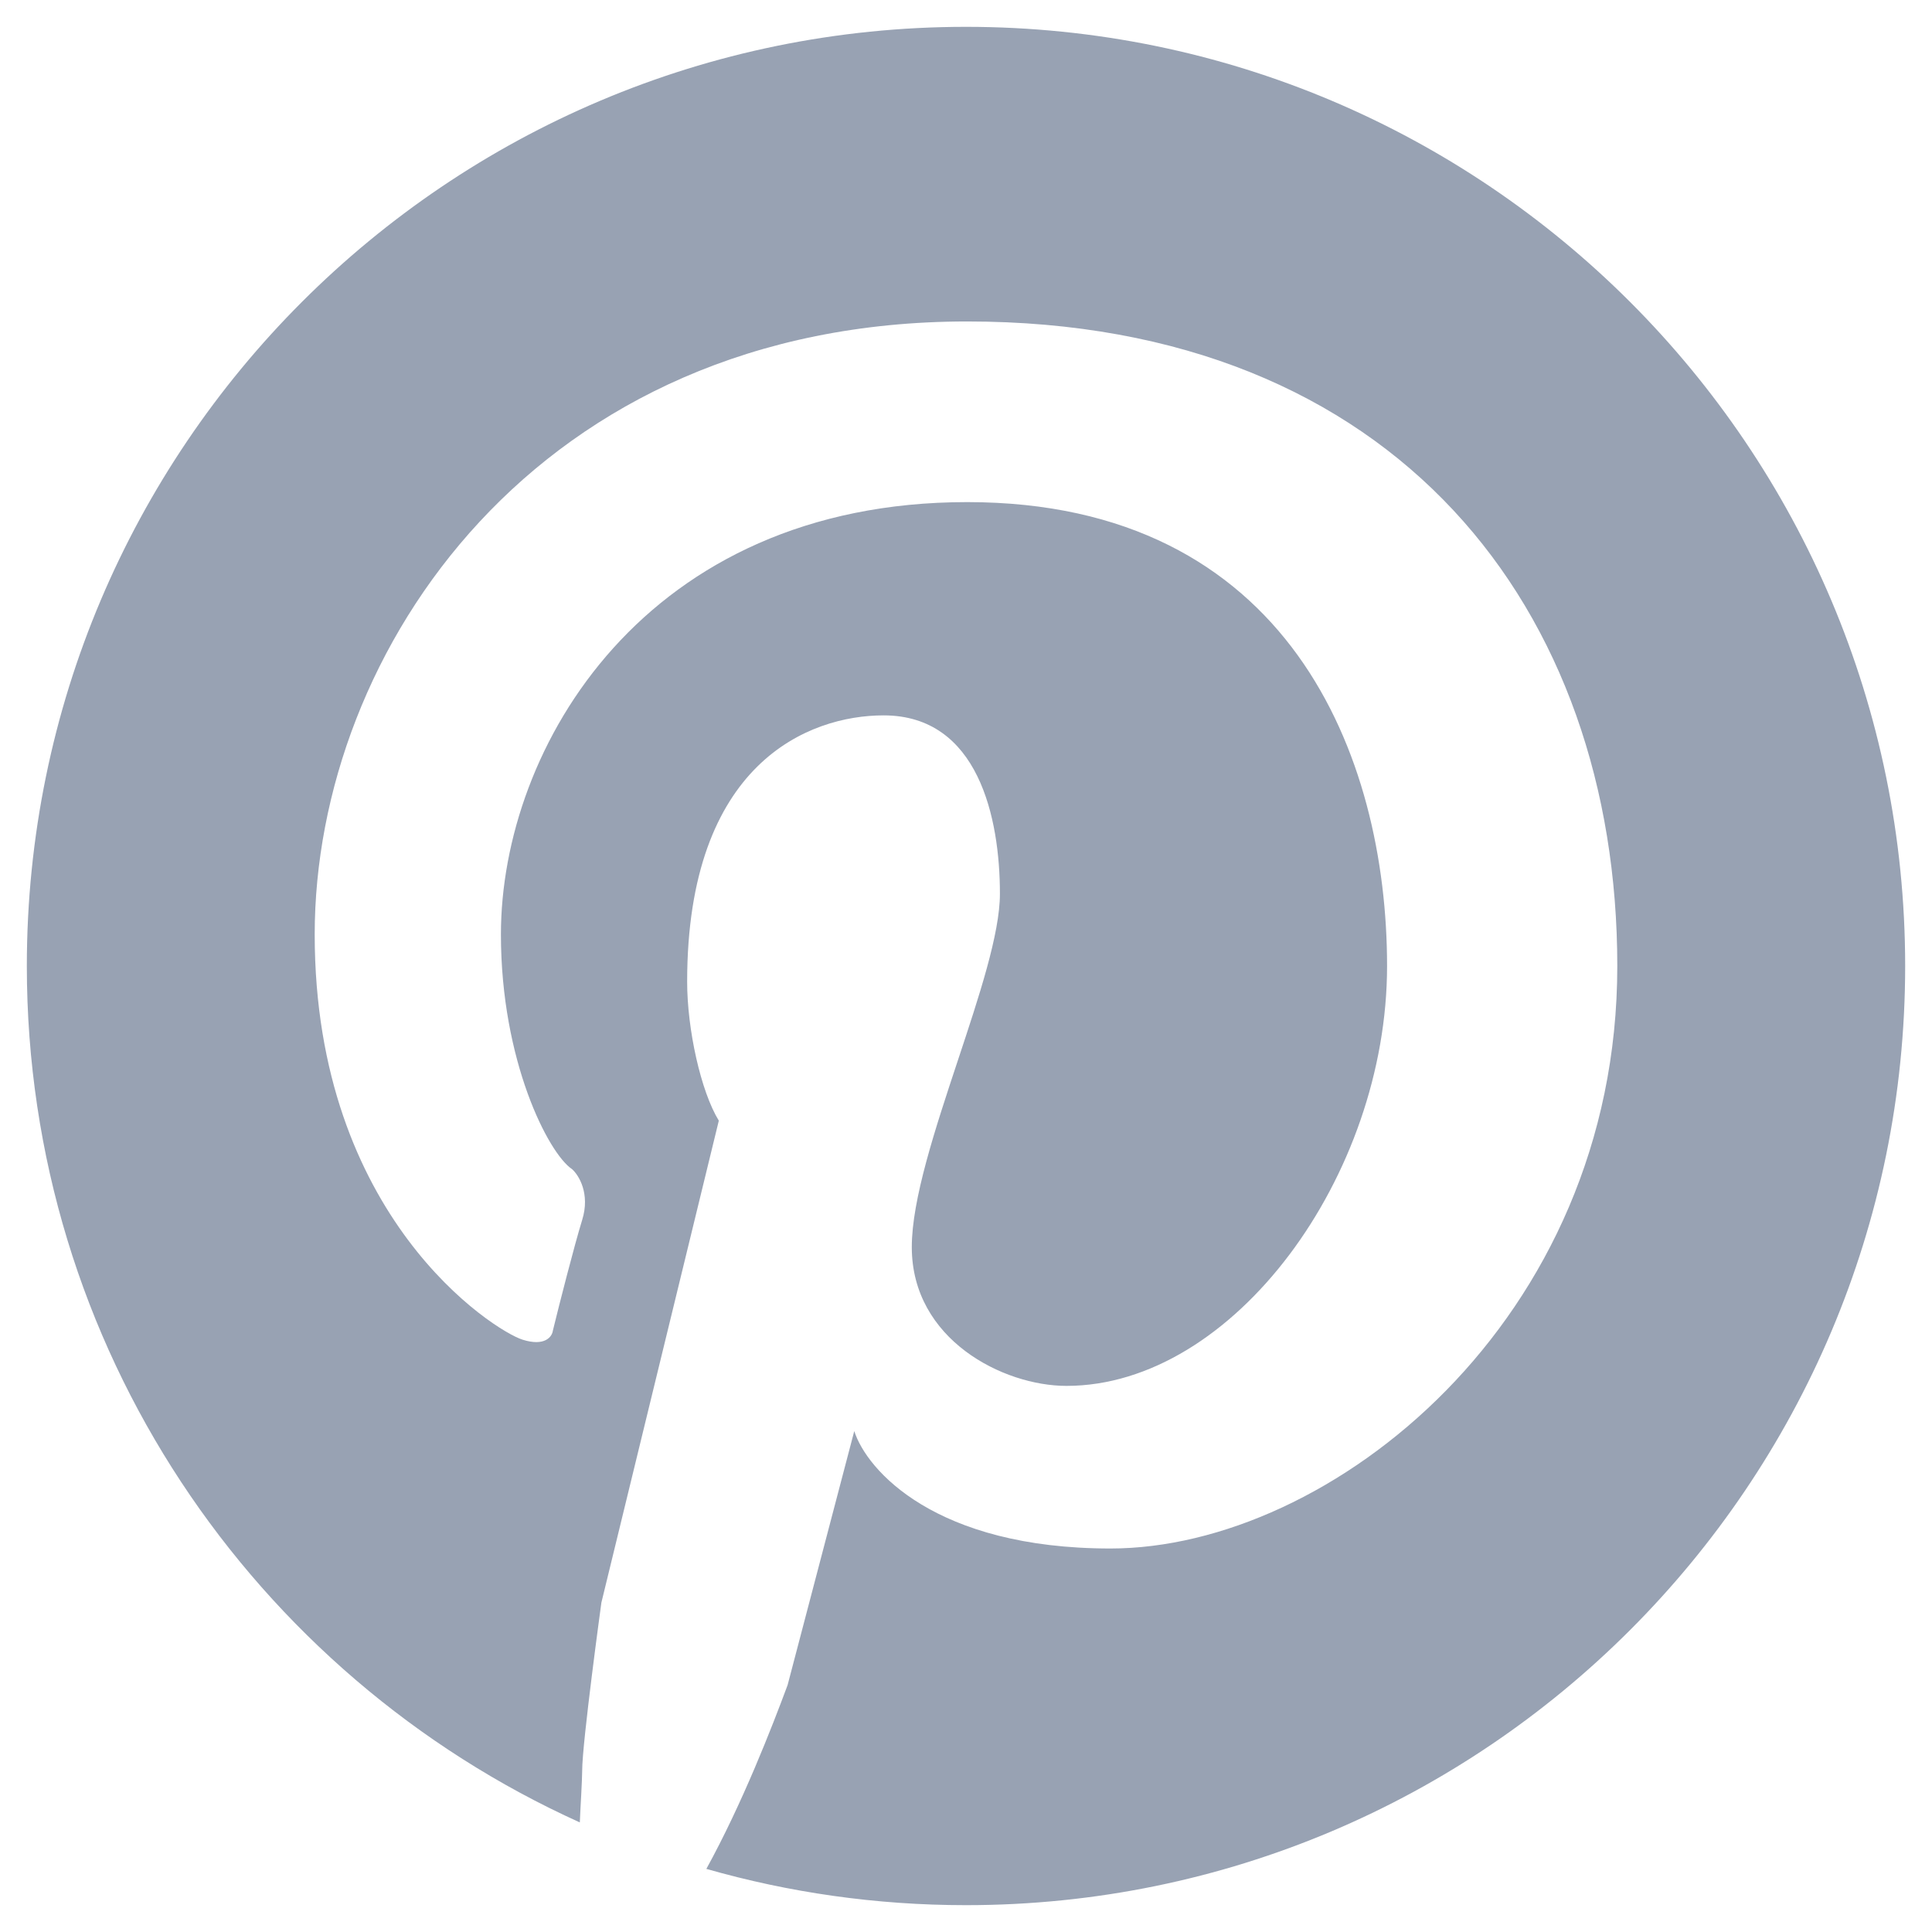 <svg width="18" height="18" viewBox="0 0 18 18" fill="none" xmlns="http://www.w3.org/2000/svg">
<path d="M9 17.75C13.832 17.75 17.75 13.832 17.75 9C17.75 4.168 13.832 0.25 9 0.25C4.168 0.25 0.25 4.168 0.25 9C0.25 12.55 2.364 15.606 5.402 16.979C5.406 16.884 5.411 16.797 5.415 16.723C5.42 16.621 5.424 16.543 5.424 16.498C5.424 16.236 5.603 14.931 5.603 14.931L6.697 10.441C6.529 10.167 6.402 9.589 6.402 9.147C6.402 7.107 7.538 6.665 8.232 6.665C9.116 6.665 9.316 7.622 9.316 8.327C9.316 8.7 9.122 9.283 8.923 9.883C8.712 10.52 8.495 11.175 8.495 11.619C8.495 12.481 9.347 12.912 9.936 12.912C11.492 12.912 12.923 10.956 12.923 9C12.923 7.044 12.008 4.678 9.011 4.678C6.013 4.678 4.667 6.96 4.667 8.706C4.667 9.883 5.109 10.746 5.33 10.893C5.393 10.949 5.5 11.122 5.424 11.366C5.349 11.61 5.21 12.155 5.151 12.397C5.144 12.453 5.077 12.548 4.867 12.481C4.604 12.397 2.932 11.345 2.932 8.706C2.932 6.066 5.004 2.995 9.011 2.995C13.017 2.995 15.068 5.687 15.068 9C15.068 12.313 12.386 14.427 10.346 14.427C8.714 14.427 8.075 13.697 7.959 13.333L7.338 15.699C7.192 16.092 6.919 16.797 6.581 17.412C7.35 17.632 8.161 17.75 9 17.75Z" fill="#98A2B3"/>
</svg>
